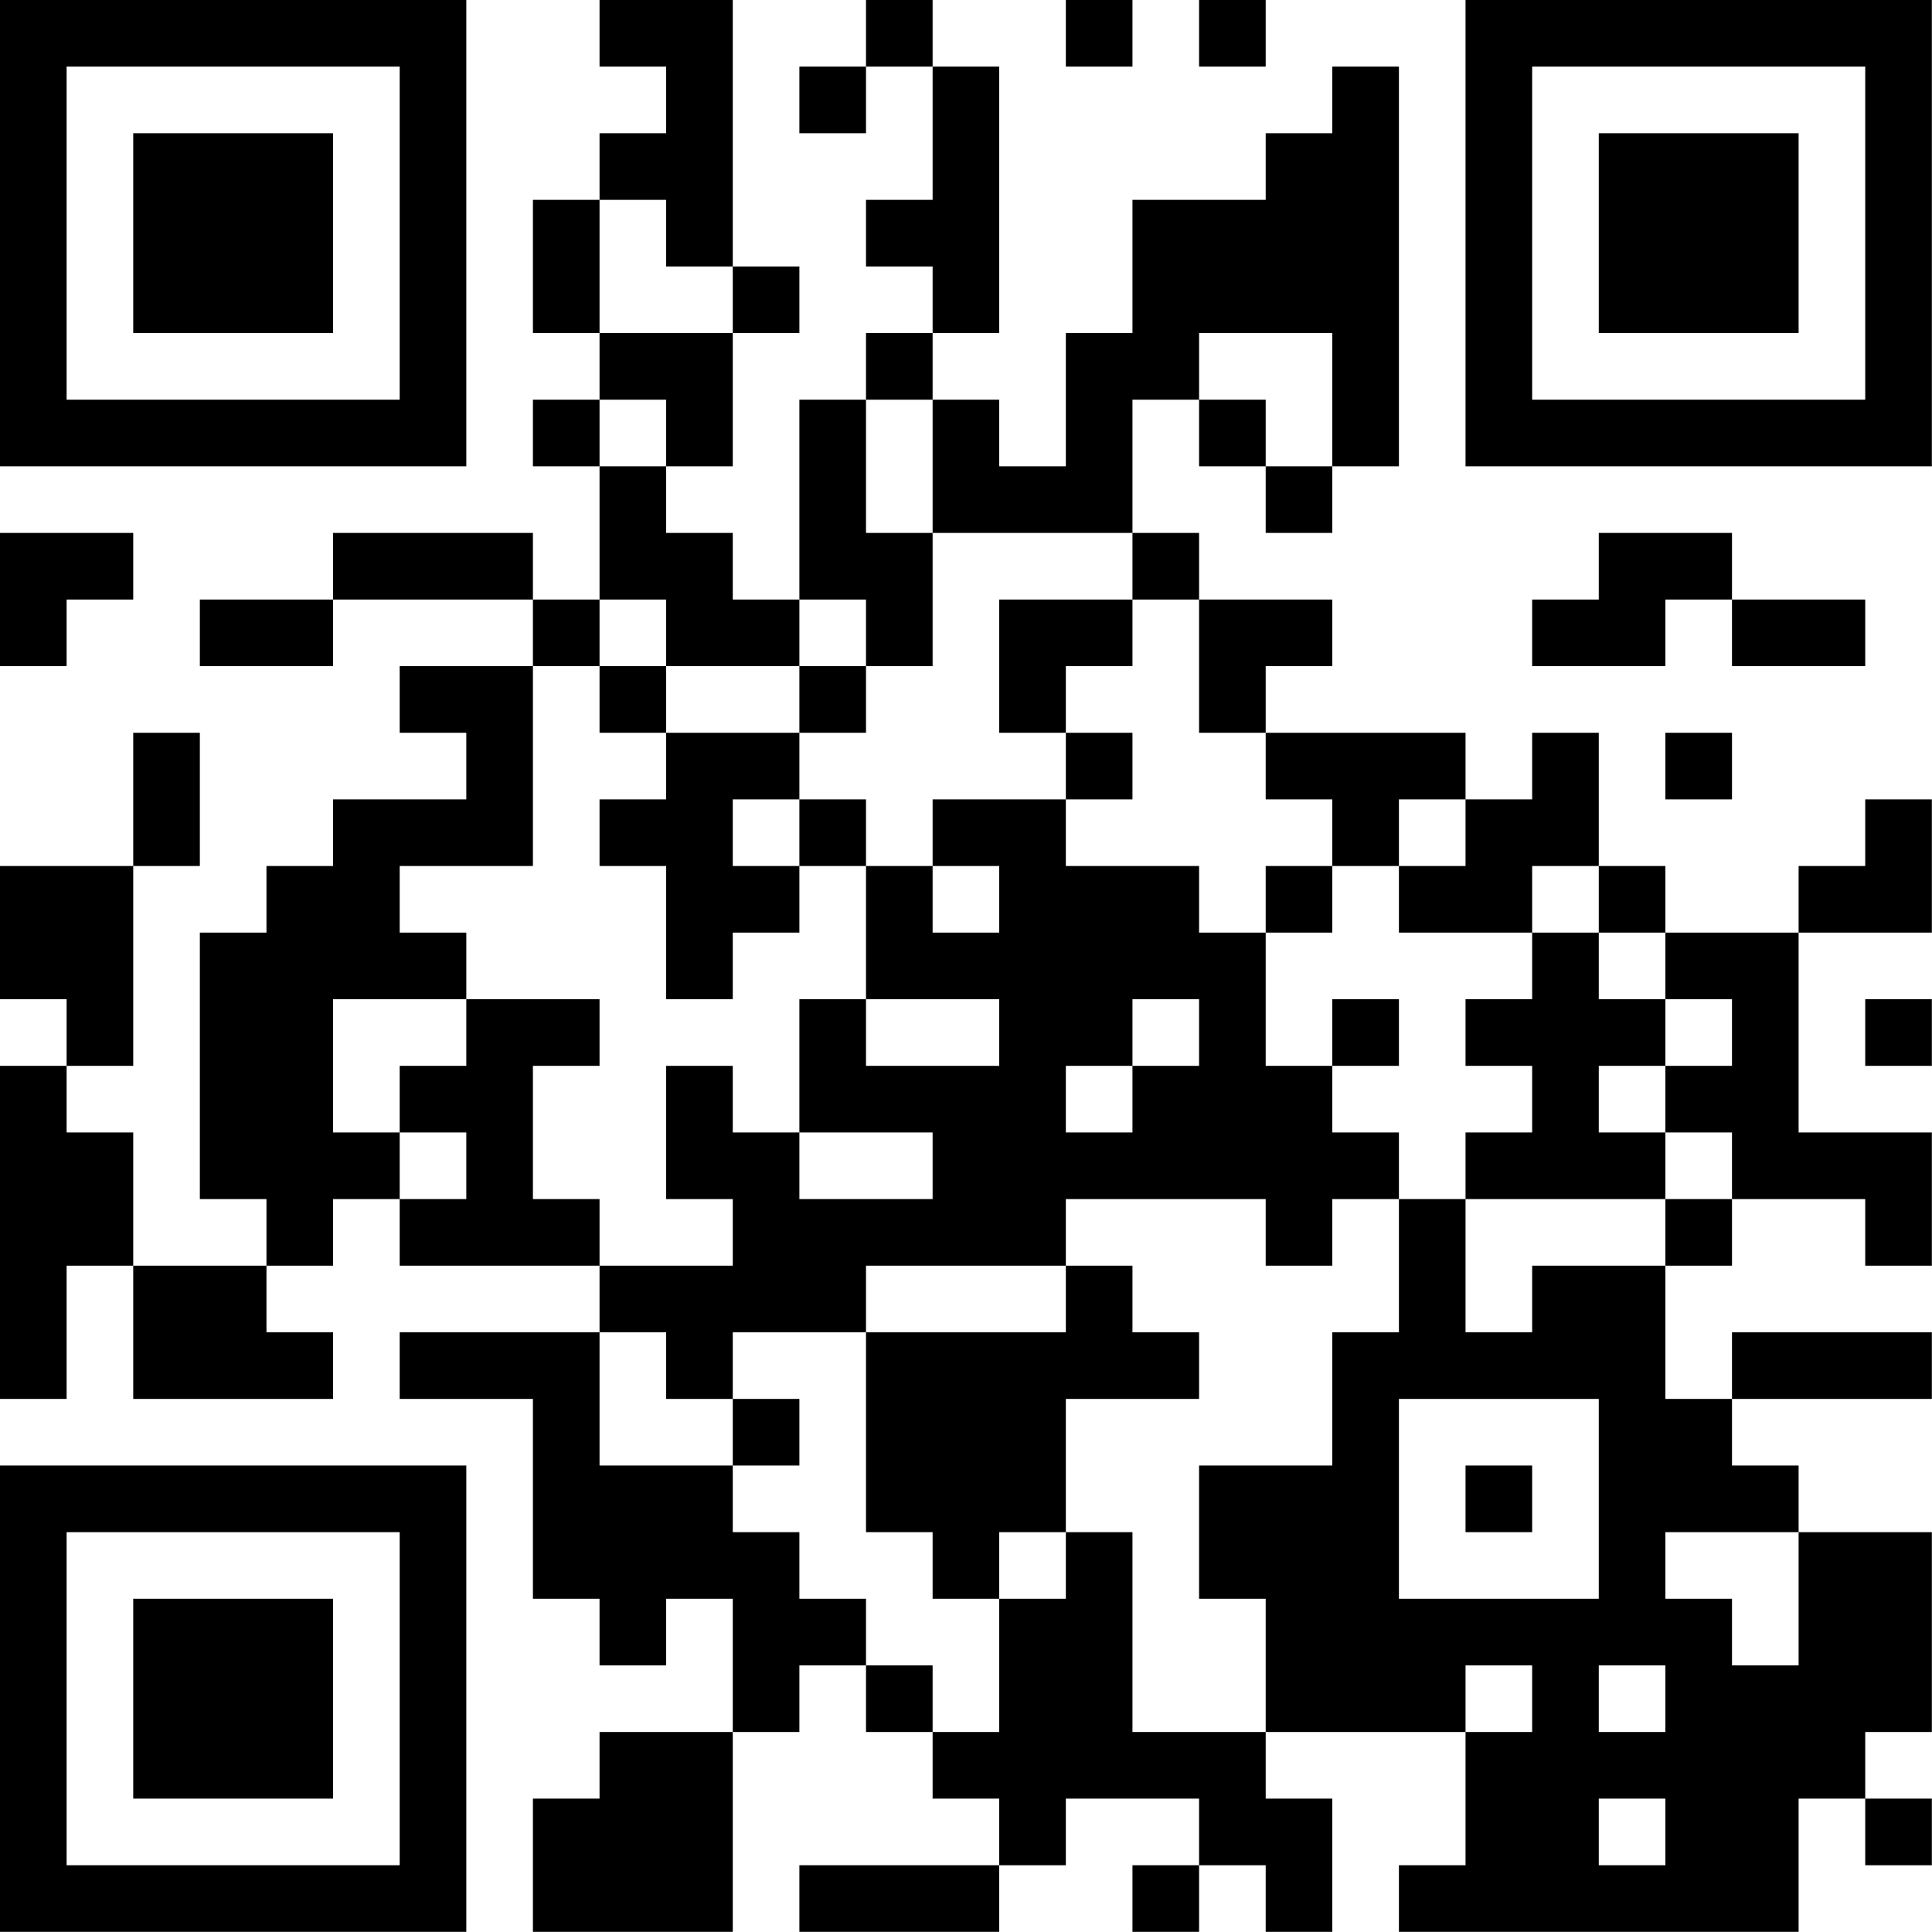 <?xml version="1.0" encoding="UTF-8"?>
<svg xmlns="http://www.w3.org/2000/svg" version="1.1" width="100" height="100" viewBox="0 0 100 100"><rect x="0" y="0" width="100" height="100" fill="#ffffff"/><g transform="scale(3.448)"><g transform="translate(0,0)"><path fill-rule="evenodd" d="M9 0L9 1L10 1L10 2L9 2L9 3L8 3L8 5L9 5L9 6L8 6L8 7L9 7L9 9L8 9L8 8L5 8L5 9L3 9L3 10L5 10L5 9L8 9L8 10L6 10L6 11L7 11L7 12L5 12L5 13L4 13L4 14L3 14L3 18L4 18L4 19L2 19L2 17L1 17L1 16L2 16L2 13L3 13L3 11L2 11L2 13L0 13L0 15L1 15L1 16L0 16L0 21L1 21L1 19L2 19L2 21L5 21L5 20L4 20L4 19L5 19L5 18L6 18L6 19L9 19L9 20L6 20L6 21L8 21L8 24L9 24L9 25L10 25L10 24L11 24L11 26L9 26L9 27L8 27L8 29L11 29L11 26L12 26L12 25L13 25L13 26L14 26L14 27L15 27L15 28L12 28L12 29L15 29L15 28L16 28L16 27L18 27L18 28L17 28L17 29L18 29L18 28L19 28L19 29L20 29L20 27L19 27L19 26L22 26L22 28L21 28L21 29L27 29L27 27L28 27L28 28L29 28L29 27L28 27L28 26L29 26L29 23L27 23L27 22L26 22L26 21L29 21L29 20L26 20L26 21L25 21L25 19L26 19L26 18L28 18L28 19L29 19L29 17L27 17L27 14L29 14L29 12L28 12L28 13L27 13L27 14L25 14L25 13L24 13L24 11L23 11L23 12L22 12L22 11L19 11L19 10L20 10L20 9L18 9L18 8L17 8L17 6L18 6L18 7L19 7L19 8L20 8L20 7L21 7L21 1L20 1L20 2L19 2L19 3L17 3L17 5L16 5L16 7L15 7L15 6L14 6L14 5L15 5L15 1L14 1L14 0L13 0L13 1L12 1L12 2L13 2L13 1L14 1L14 3L13 3L13 4L14 4L14 5L13 5L13 6L12 6L12 9L11 9L11 8L10 8L10 7L11 7L11 5L12 5L12 4L11 4L11 0ZM16 0L16 1L17 1L17 0ZM18 0L18 1L19 1L19 0ZM9 3L9 5L11 5L11 4L10 4L10 3ZM18 5L18 6L19 6L19 7L20 7L20 5ZM9 6L9 7L10 7L10 6ZM13 6L13 8L14 8L14 10L13 10L13 9L12 9L12 10L10 10L10 9L9 9L9 10L8 10L8 13L6 13L6 14L7 14L7 15L5 15L5 17L6 17L6 18L7 18L7 17L6 17L6 16L7 16L7 15L9 15L9 16L8 16L8 18L9 18L9 19L11 19L11 18L10 18L10 16L11 16L11 17L12 17L12 18L14 18L14 17L12 17L12 15L13 15L13 16L15 16L15 15L13 15L13 13L14 13L14 14L15 14L15 13L14 13L14 12L16 12L16 13L18 13L18 14L19 14L19 16L20 16L20 17L21 17L21 18L20 18L20 19L19 19L19 18L16 18L16 19L13 19L13 20L11 20L11 21L10 21L10 20L9 20L9 22L11 22L11 23L12 23L12 24L13 24L13 25L14 25L14 26L15 26L15 24L16 24L16 23L17 23L17 26L19 26L19 24L18 24L18 22L20 22L20 20L21 20L21 18L22 18L22 20L23 20L23 19L25 19L25 18L26 18L26 17L25 17L25 16L26 16L26 15L25 15L25 14L24 14L24 13L23 13L23 14L21 14L21 13L22 13L22 12L21 12L21 13L20 13L20 12L19 12L19 11L18 11L18 9L17 9L17 8L14 8L14 6ZM0 8L0 10L1 10L1 9L2 9L2 8ZM24 8L24 9L23 9L23 10L25 10L25 9L26 9L26 10L28 10L28 9L26 9L26 8ZM15 9L15 11L16 11L16 12L17 12L17 11L16 11L16 10L17 10L17 9ZM9 10L9 11L10 11L10 12L9 12L9 13L10 13L10 15L11 15L11 14L12 14L12 13L13 13L13 12L12 12L12 11L13 11L13 10L12 10L12 11L10 11L10 10ZM25 11L25 12L26 12L26 11ZM11 12L11 13L12 13L12 12ZM19 13L19 14L20 14L20 13ZM23 14L23 15L22 15L22 16L23 16L23 17L22 17L22 18L25 18L25 17L24 17L24 16L25 16L25 15L24 15L24 14ZM17 15L17 16L16 16L16 17L17 17L17 16L18 16L18 15ZM20 15L20 16L21 16L21 15ZM28 15L28 16L29 16L29 15ZM16 19L16 20L13 20L13 23L14 23L14 24L15 24L15 23L16 23L16 21L18 21L18 20L17 20L17 19ZM11 21L11 22L12 22L12 21ZM21 21L21 24L24 24L24 21ZM22 22L22 23L23 23L23 22ZM25 23L25 24L26 24L26 25L27 25L27 23ZM22 25L22 26L23 26L23 25ZM24 25L24 26L25 26L25 25ZM24 27L24 28L25 28L25 27ZM0 0L0 7L7 7L7 0ZM1 1L1 6L6 6L6 1ZM2 2L2 5L5 5L5 2ZM22 0L22 7L29 7L29 0ZM23 1L23 6L28 6L28 1ZM24 2L24 5L27 5L27 2ZM0 22L0 29L7 29L7 22ZM1 23L1 28L6 28L6 23ZM2 24L2 27L5 27L5 24Z" fill="#000000"/></g></g></svg>
